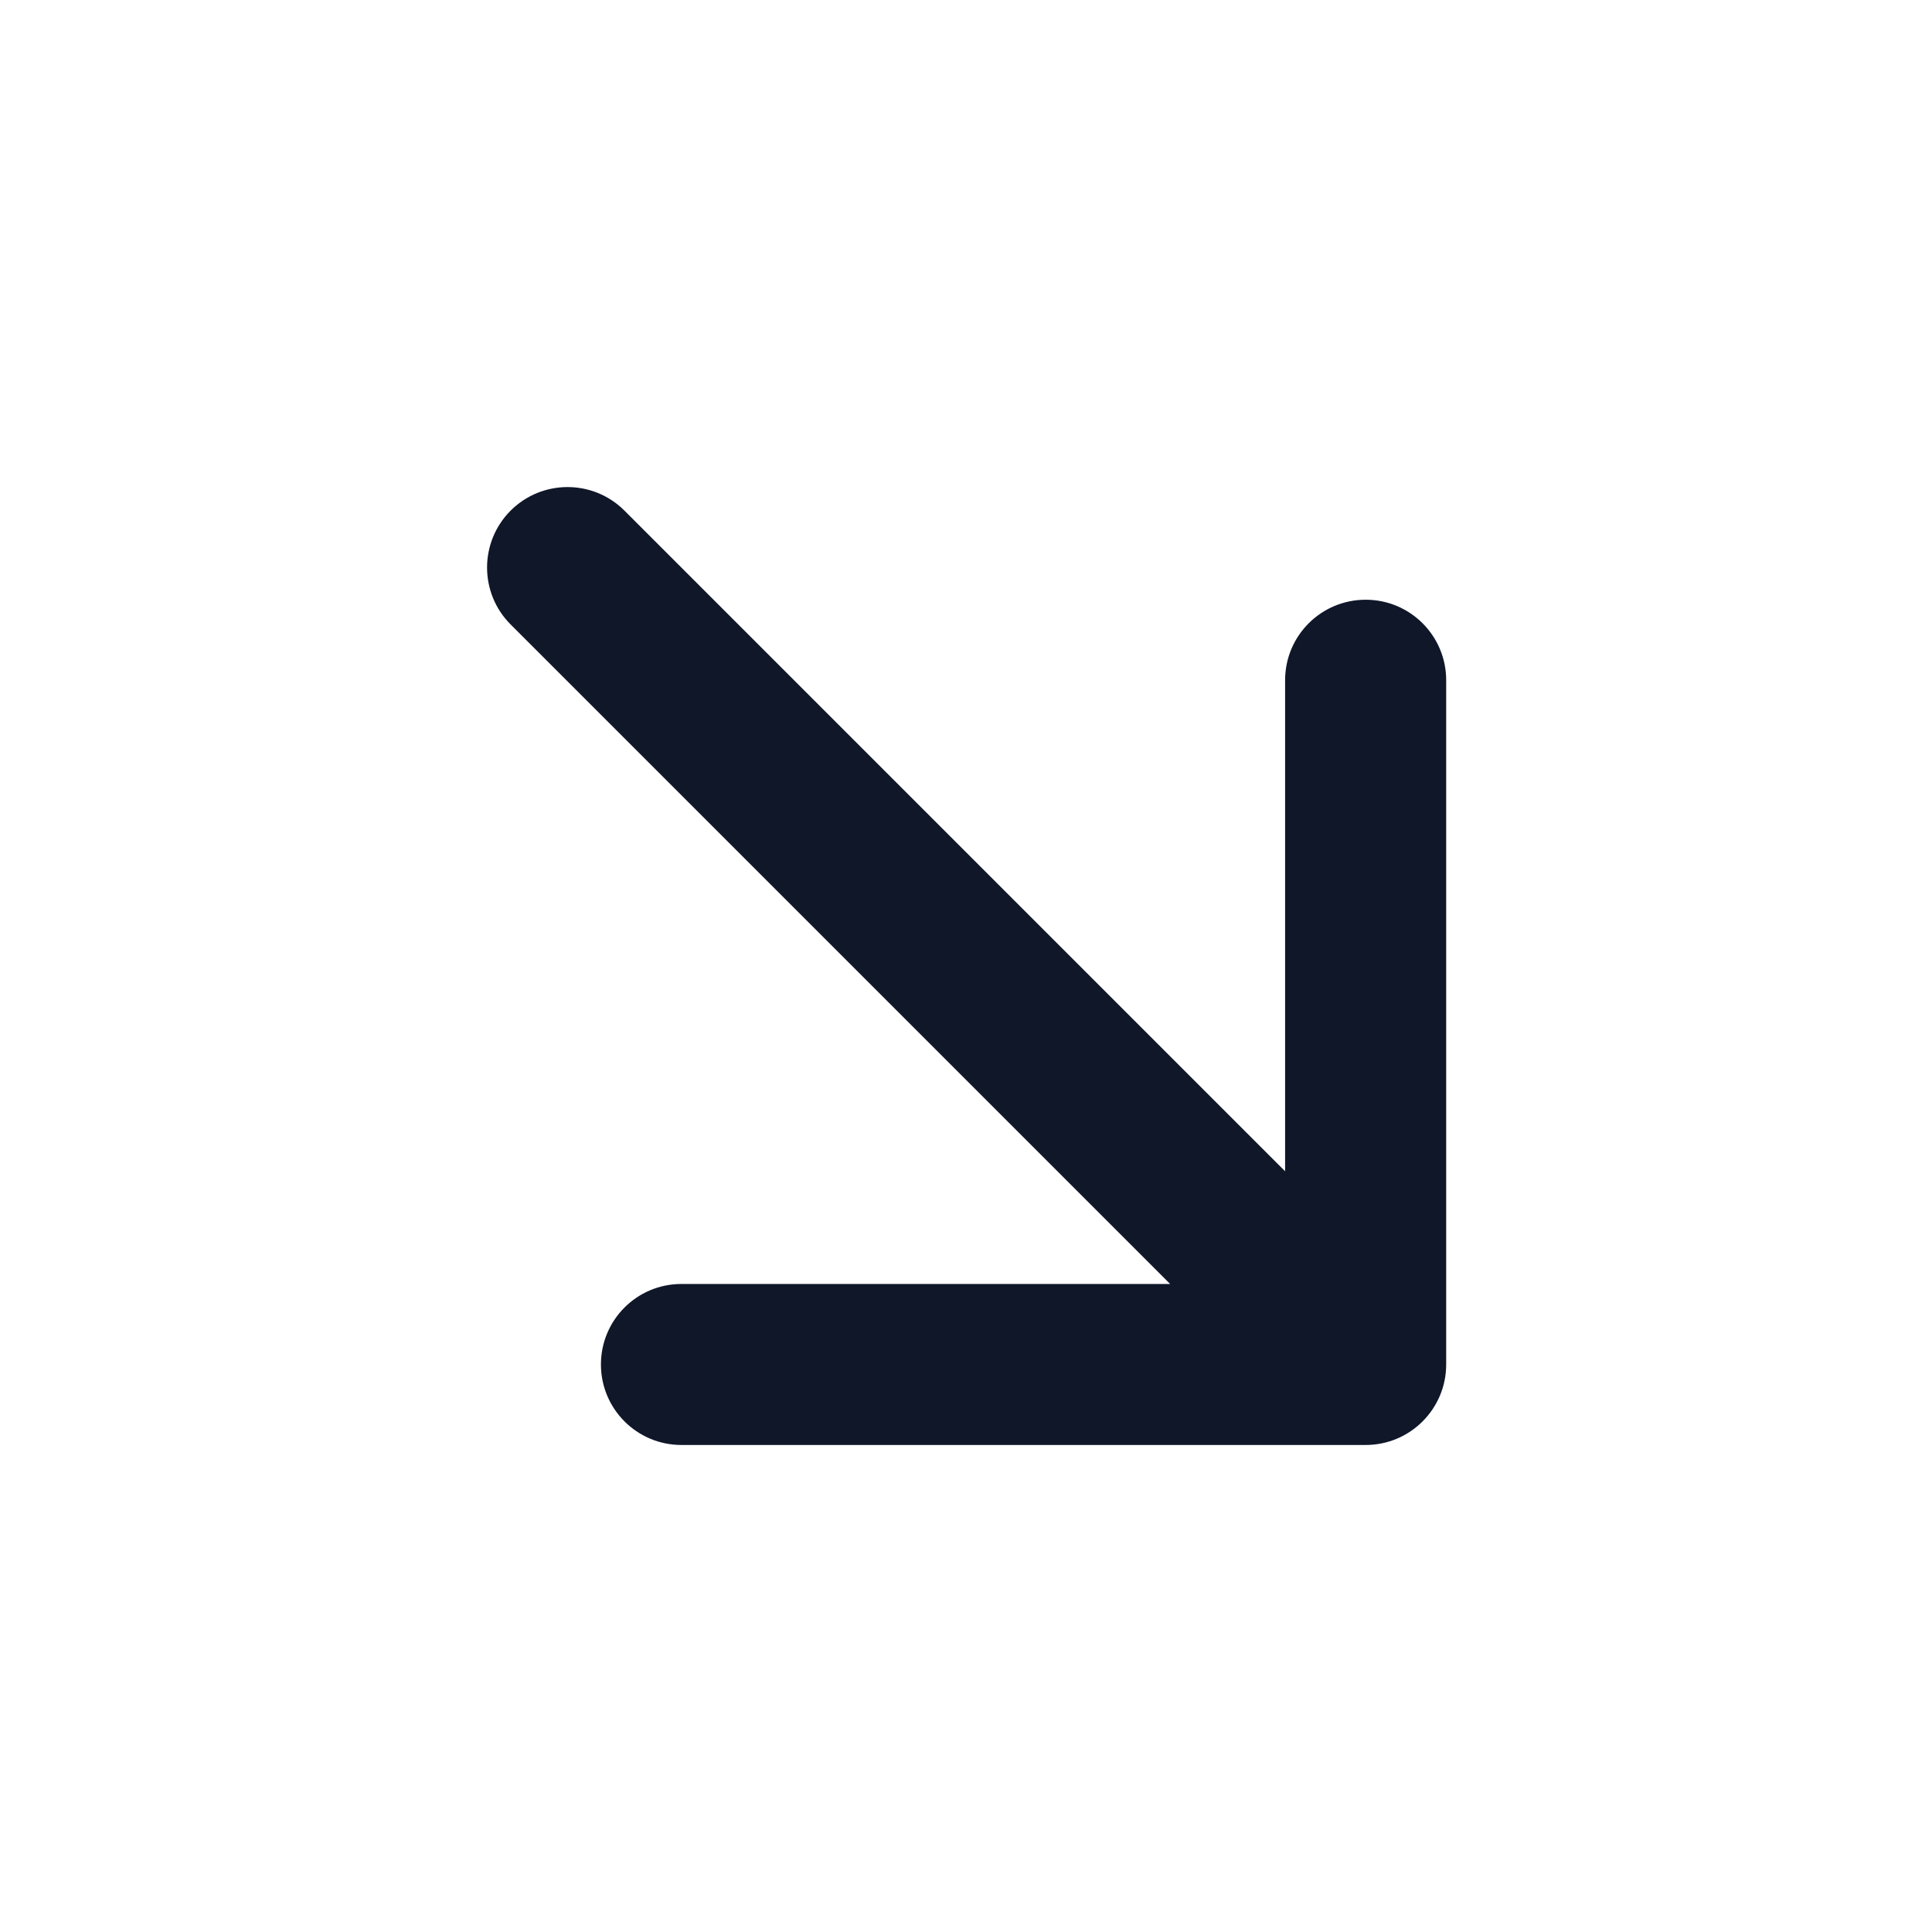 <?xml version="1.0" encoding="utf-8"?>
<svg width="800px" height="800px" viewBox="0 0 24 24" fill="none" xmlns="http://www.w3.org/2000/svg">
<path fill-rule="evenodd" clip-rule="evenodd" d="M6.343 6.343C6.734 5.953 7.367 5.953 7.757 6.343L15.964 14.55V8.45C15.964 7.897 16.412 7.45 16.965 7.45C17.517 7.45 17.965 7.897 17.965 8.45V16.95C17.965 17.502 17.517 17.95 16.965 17.95H16.951C16.95 17.95 16.95 17.95 16.949 17.95H8.465C7.912 17.95 7.465 17.502 7.465 16.95C7.465 16.397 7.912 15.95 8.465 15.95H14.536L6.343 7.757C5.953 7.367 5.953 6.734 6.343 6.343Z" fill="#0F1729"/>
</svg>